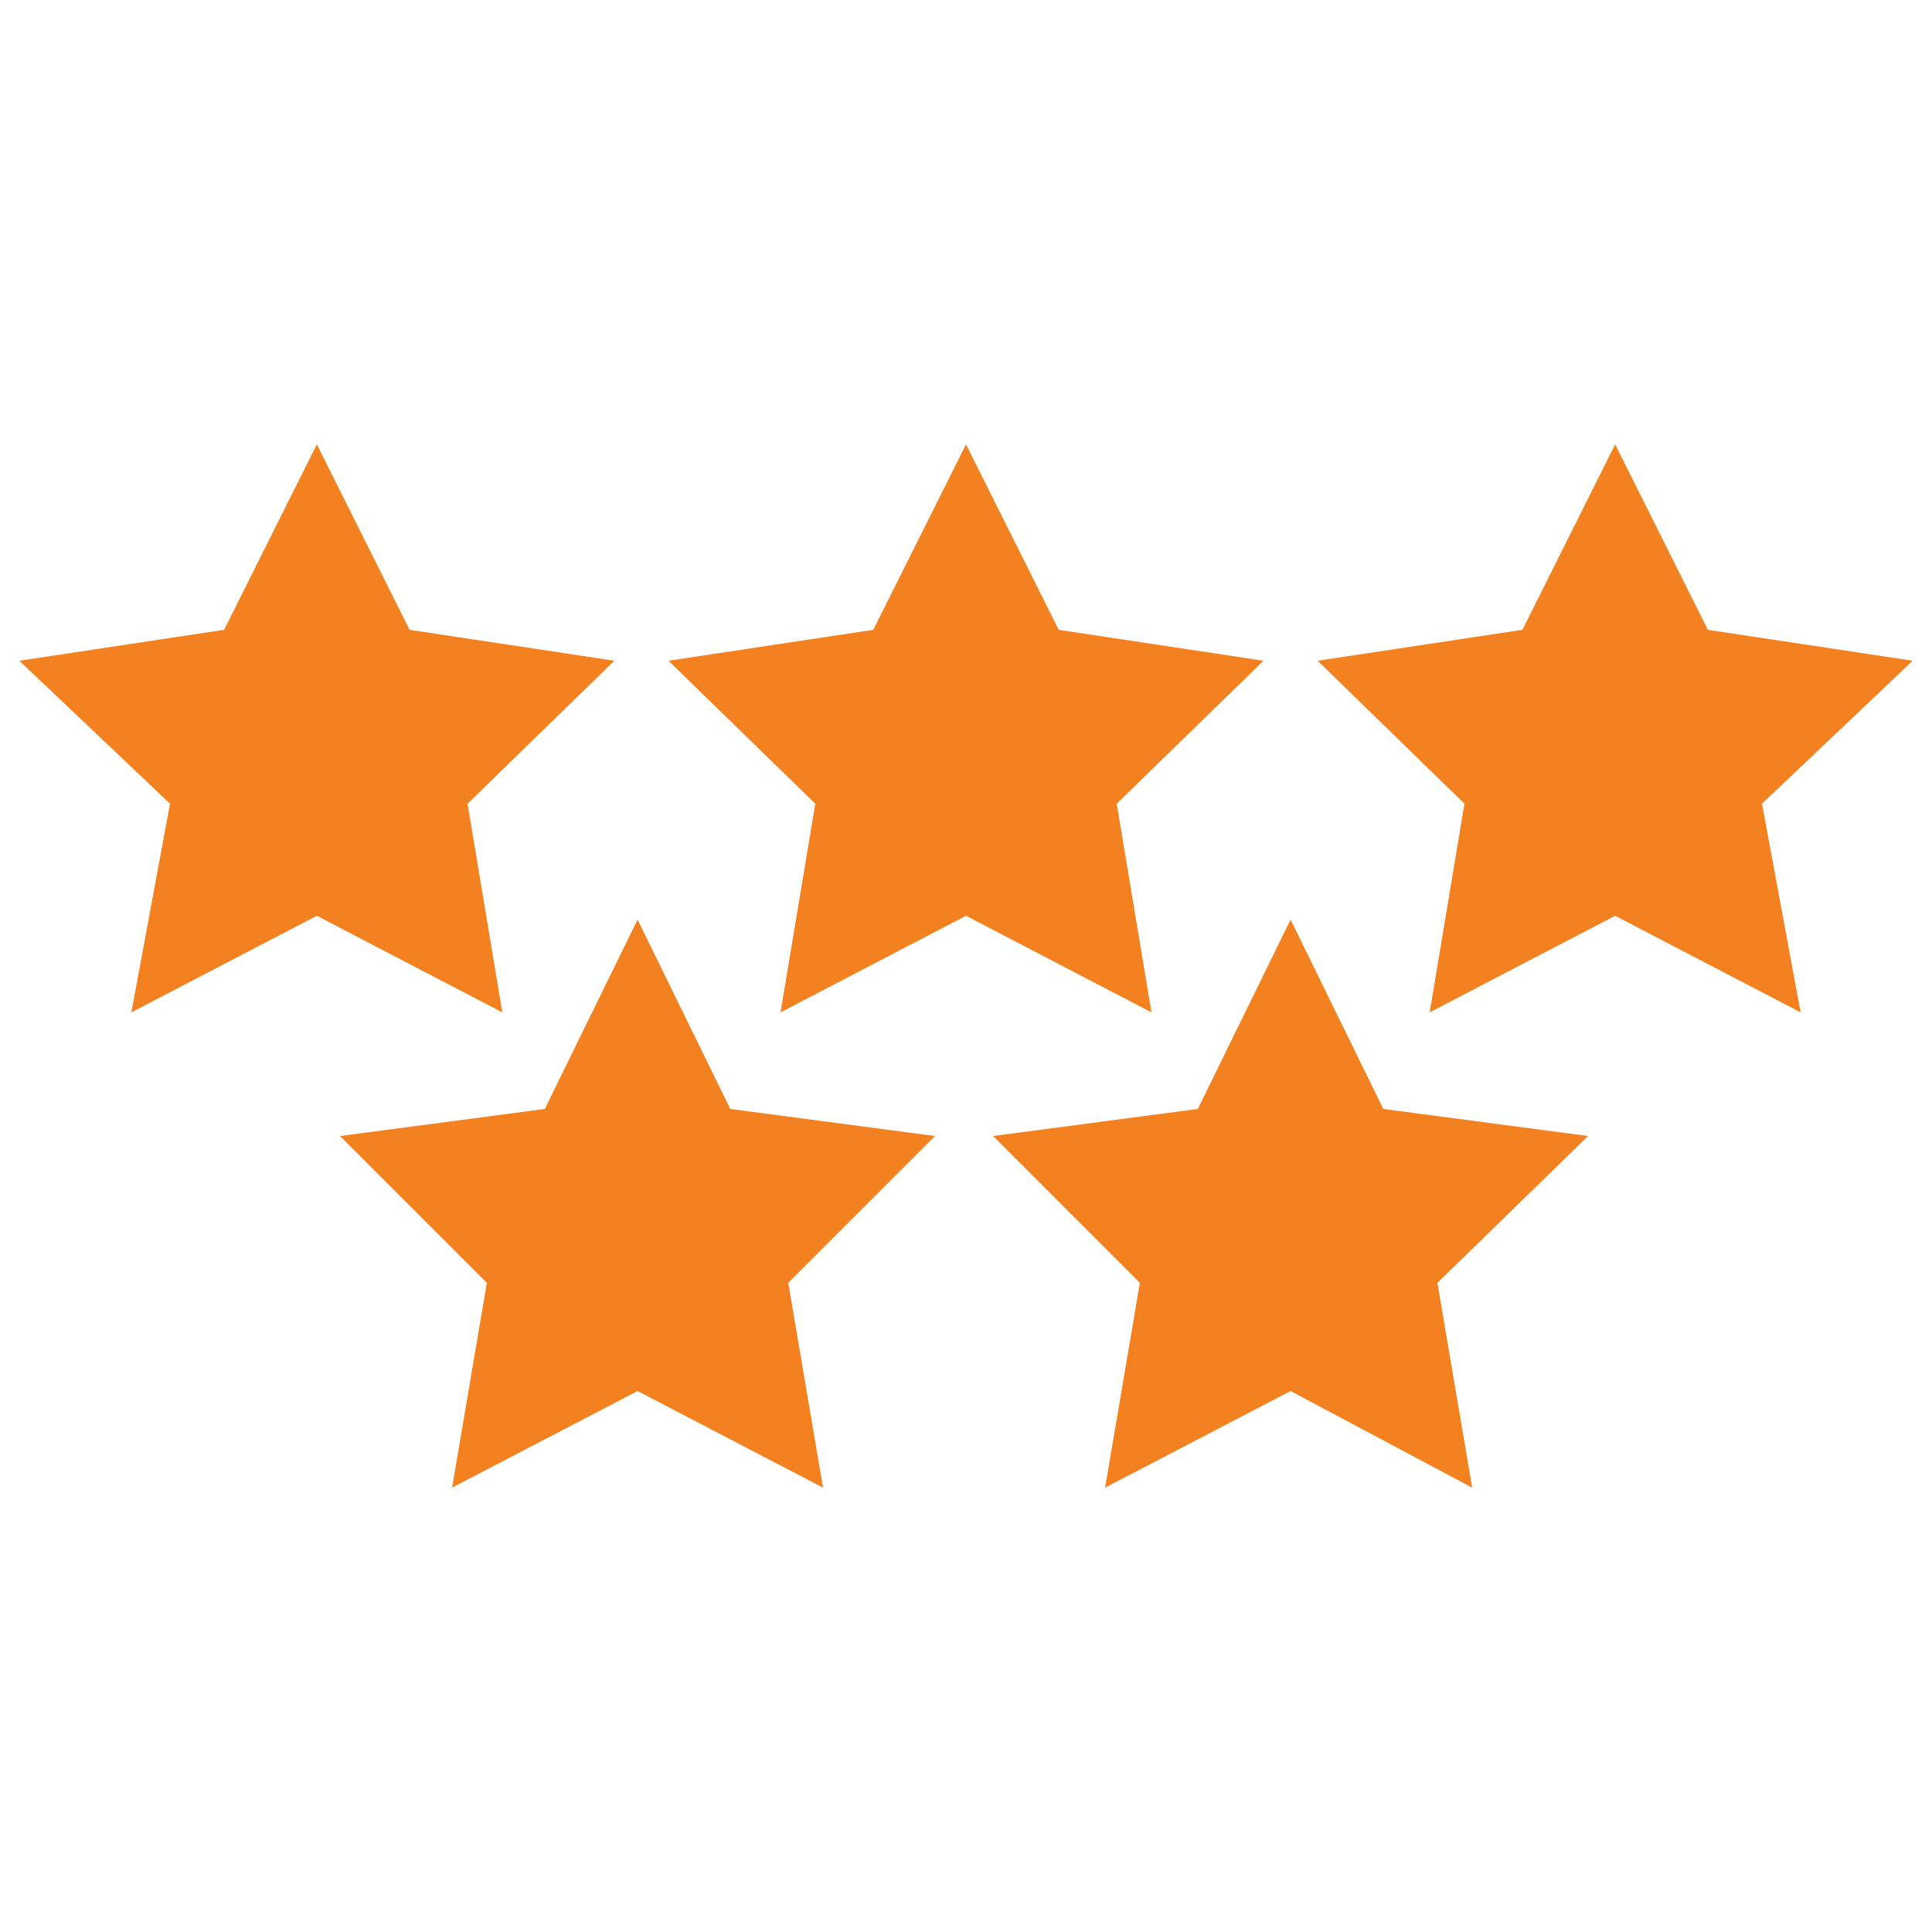 <svg xml:space="preserve" style="enable-background:new 0 0 50 50;" viewBox="0 0 50 50" y="0px" x="0px" xmlns:xlink="http://www.w3.org/1999/xlink" xmlns="http://www.w3.org/2000/svg" id="Layer_1" version="1.1">
<style type="text/css">
	.st0{display:none;}
	.st1{display:inline;}
	.st2{fill:#FF7200;}
	.st3{fill:#F48120;}
</style>
<g class="st0">
	<g class="st1">
		<path d="M48.5,29.5c-0.7-0.2-1.4,0.2-1.6,0.9c-2.4,8.8-10.5,15-19.7,15c-9.2,0-17.3-6.2-19.7-15
			c-0.2-0.7-0.9-1.1-1.6-0.9c-0.7,0.2-1.1,0.9-0.9,1.6C7.8,41.1,16.9,48,27.3,48c10.3,0,19.5-7,22.2-16.9
			C49.6,30.4,49.2,29.7,48.5,29.5z" class="st2"></path>
		<path d="M12.4,18.7c-0.3-0.7-1-1-1.7-0.7l-3,1.2c2.6-8.6,10.5-14.6,19.6-14.6c9.2,0,17.3,6.2,19.7,15
			c0.2,0.6,0.7,1,1.3,1c0.1,0,0.2,0,0.3,0c0.7-0.2,1.1-0.9,0.9-1.6C46.7,8.9,37.6,2,27.3,2S7.8,8.9,5.1,18.9c-0.1,0.4,0,0.9,0.3,1.2
			l-0.1,0.1L3,14.6c-0.3-0.7-1-1-1.7-0.7c-0.7,0.3-1,1-0.7,1.7l2.7,6.7c0.1,0.3,0.4,0.6,0.7,0.7c0.2,0.1,0.3,0.1,0.5,0.1
			c0.2,0,0.3,0,0.5-0.1l6.7-2.7C12.4,20.1,12.7,19.4,12.4,18.7z" class="st2"></path>
	</g>
	<g class="st1">
		<g>
			<path d="M27.3,40.5c-0.7,0-1.3-0.6-1.3-1.3V10.8c0-0.7,0.6-1.3,1.3-1.3c0.7,0,1.3,0.6,1.3,1.3v28.4
				C28.6,39.9,28,40.5,27.3,40.5z" class="st2"></path>
		</g>
		<g>
			<path d="M30.5,35.3h-11c-0.7,0-1.3-0.6-1.3-1.3s0.6-1.3,1.3-1.3h11c1.8,0,3.2-1.4,3.2-3.2c0-1.8-1.4-3.2-3.2-3.2H24
				c-3.2,0-5.8-2.6-5.8-5.8s2.6-5.8,5.8-5.8h9.7c0.7,0,1.3,0.6,1.3,1.3s-0.6,1.3-1.3,1.3H24c-1.8,0-3.2,1.4-3.2,3.2
				c0,1.8,1.4,3.2,3.2,3.2h6.5c3.2,0,5.8,2.6,5.8,5.8S33.7,35.3,30.5,35.3z" class="st2"></path>
		</g>
	</g>
</g>
<g>
	<polygon points="8.2,11.5 10.6,16.3 15.9,17.1 12.1,20.8 13,26.2 8.2,23.7 3.4,26.2 4.4,20.8 0.5,17.1 5.8,16.3" class="st3"></polygon>
	<polygon points="16.5,23.8 18.9,28.7 24.2,29.4 20.4,33.2 21.3,38.5 16.5,36 11.7,38.5 12.6,33.2 8.8,29.4 14.1,28.7" class="st3"></polygon>
	<polygon points="33.4,23.8 35.8,28.7 41.1,29.4 37.2,33.2 38.1,38.5 33.4,36 28.6,38.5 29.5,33.2 25.7,29.4 31,28.7" class="st3"></polygon>
	<polygon points="25,11.5 27.4,16.3 32.7,17.1 28.9,20.8 29.8,26.2 25,23.7 20.2,26.2 21.1,20.8 17.3,17.1 22.6,16.3" class="st3"></polygon>
	<polygon points="41.8,11.5 44.2,16.3 49.5,17.1 45.6,20.8 46.6,26.2 41.8,23.7 37,26.2 37.9,20.8 34.1,17.1 39.4,16.3" class="st3"></polygon>
</g>
</svg>
